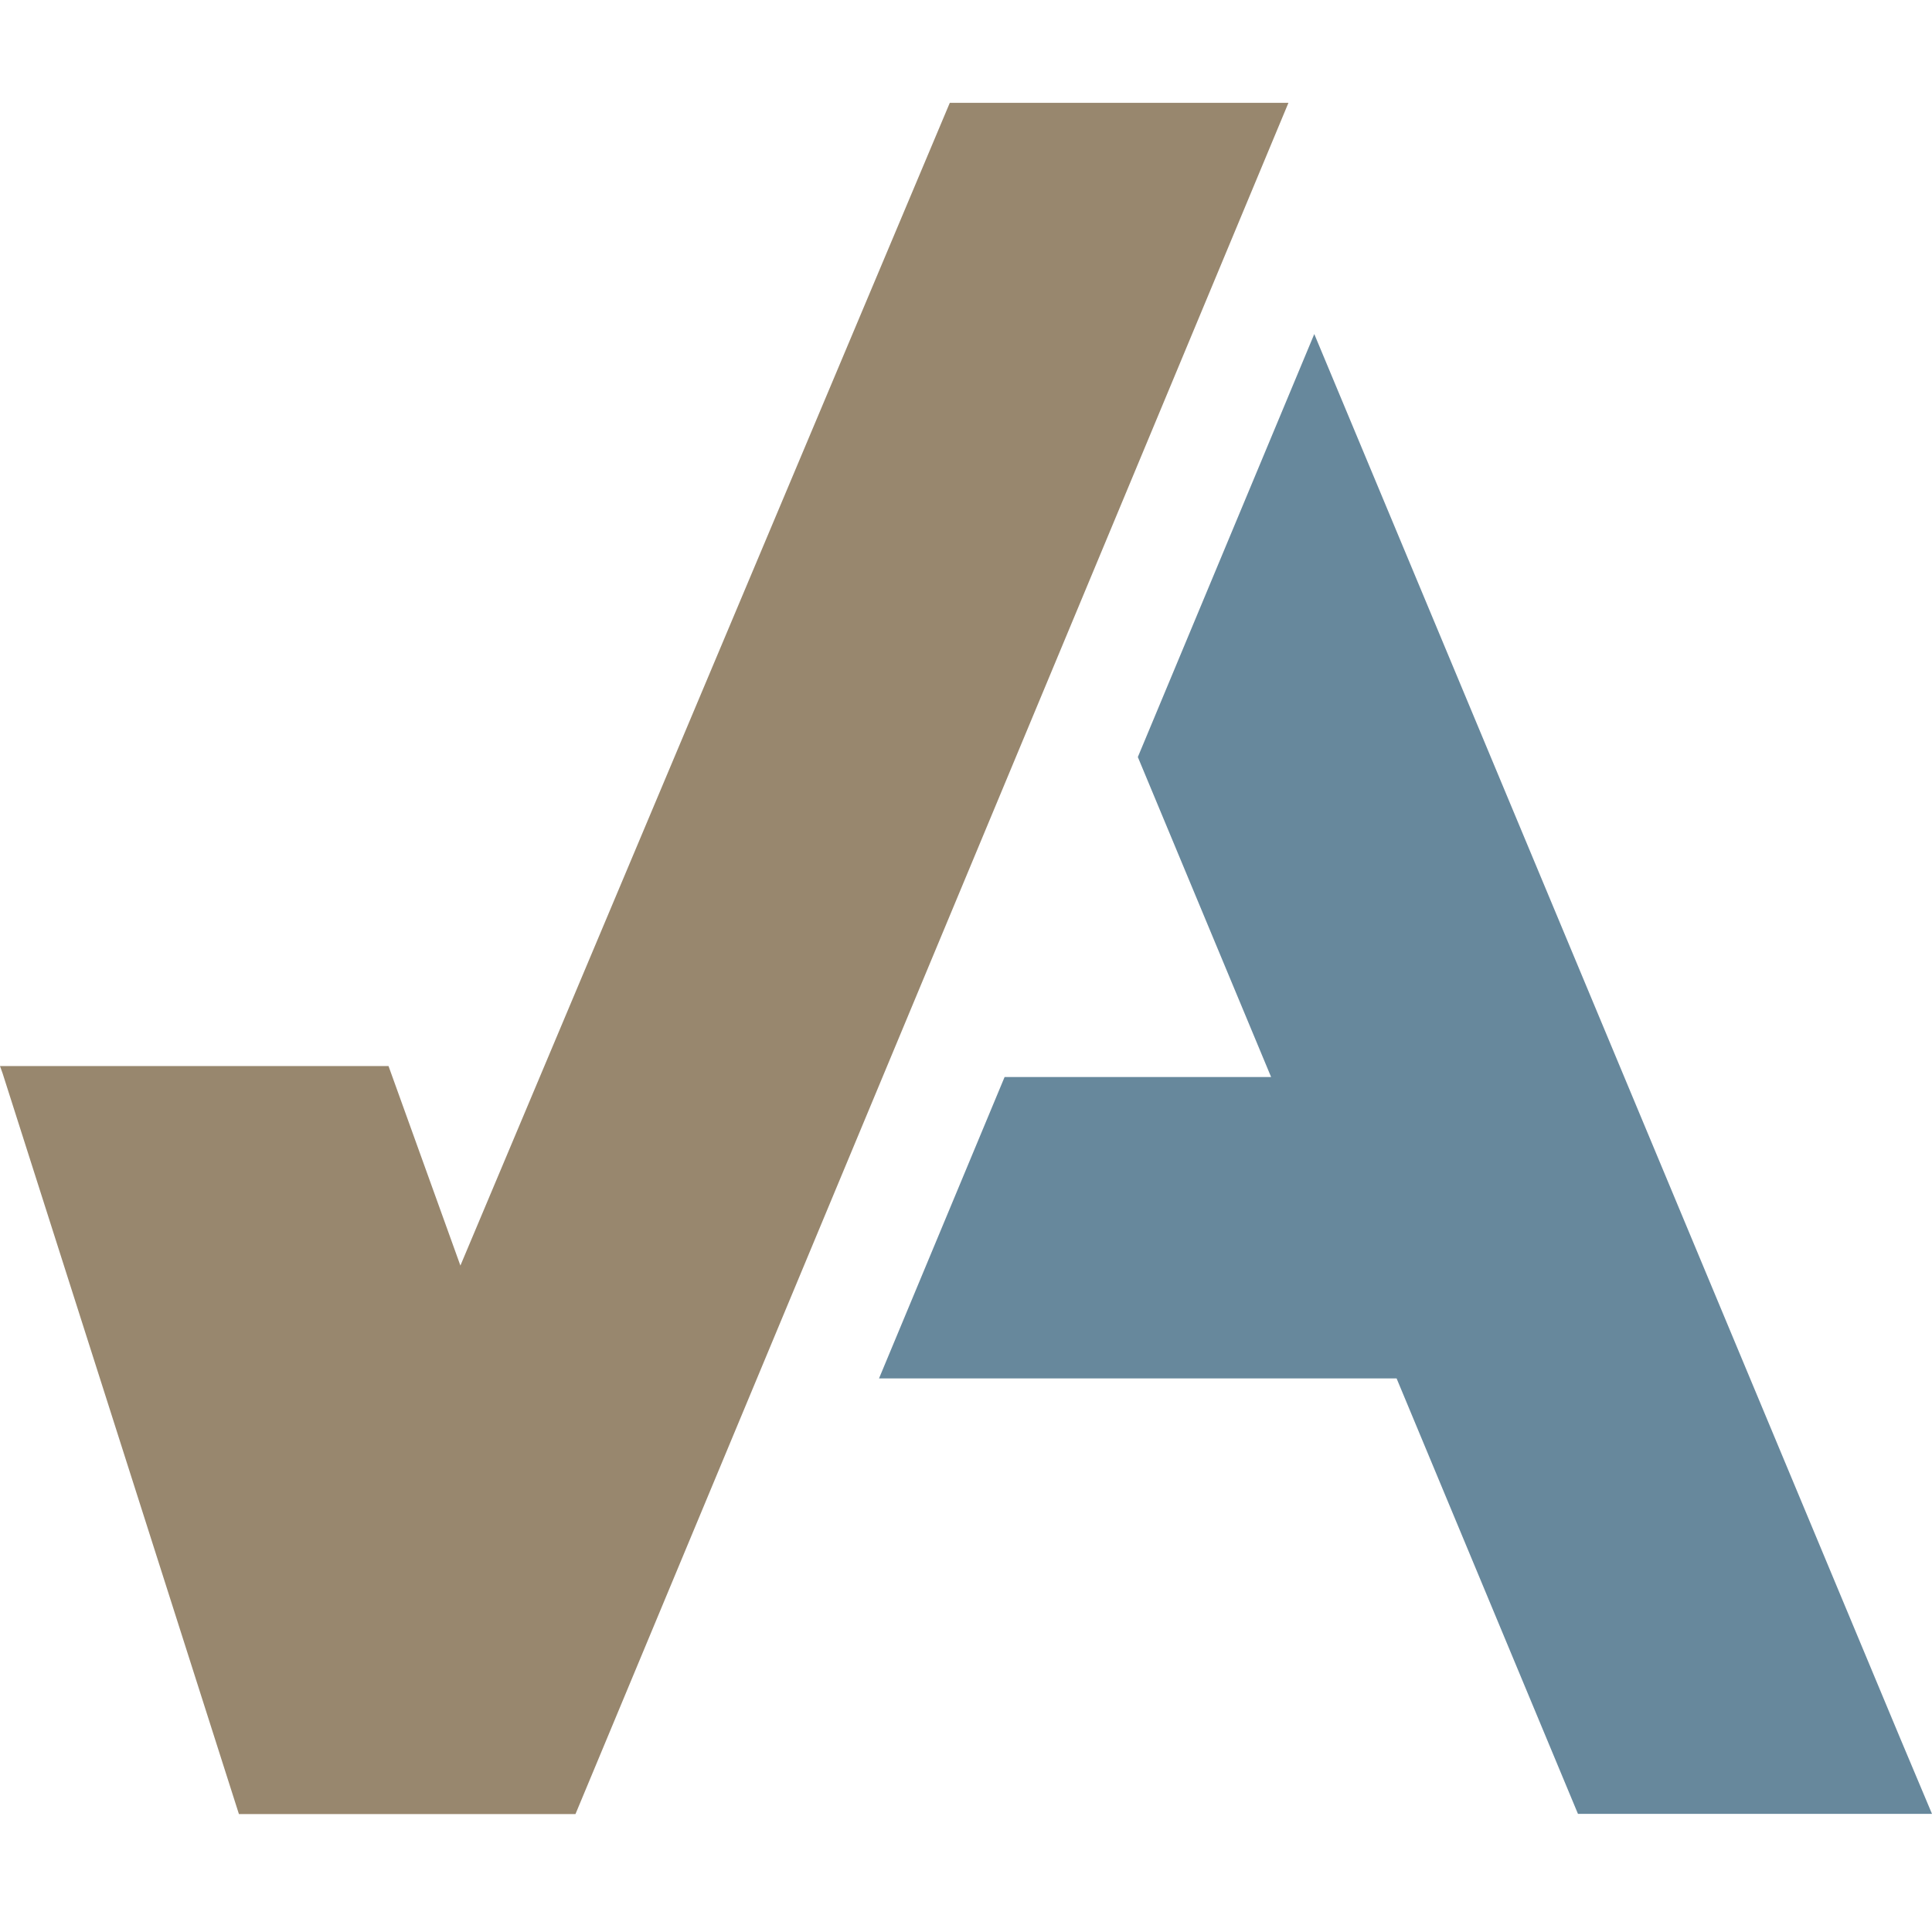<svg xmlns="http://www.w3.org/2000/svg" width="512" height="512.001" xml:space="preserve"><path fill="#98876E" d="M251.706 27.254 122.011 335.388l-19.047-52.867H0l.677 1.889 62.638 196.336h89.192L341.45 27.254z"/><path fill="#67889C" d="m348.297 88.528-46.758 112.095 35.316 84.796h-70.624l-33.278 79.872H370.11l48.068 115.406H512l-8.436-20.051z"/></svg>
